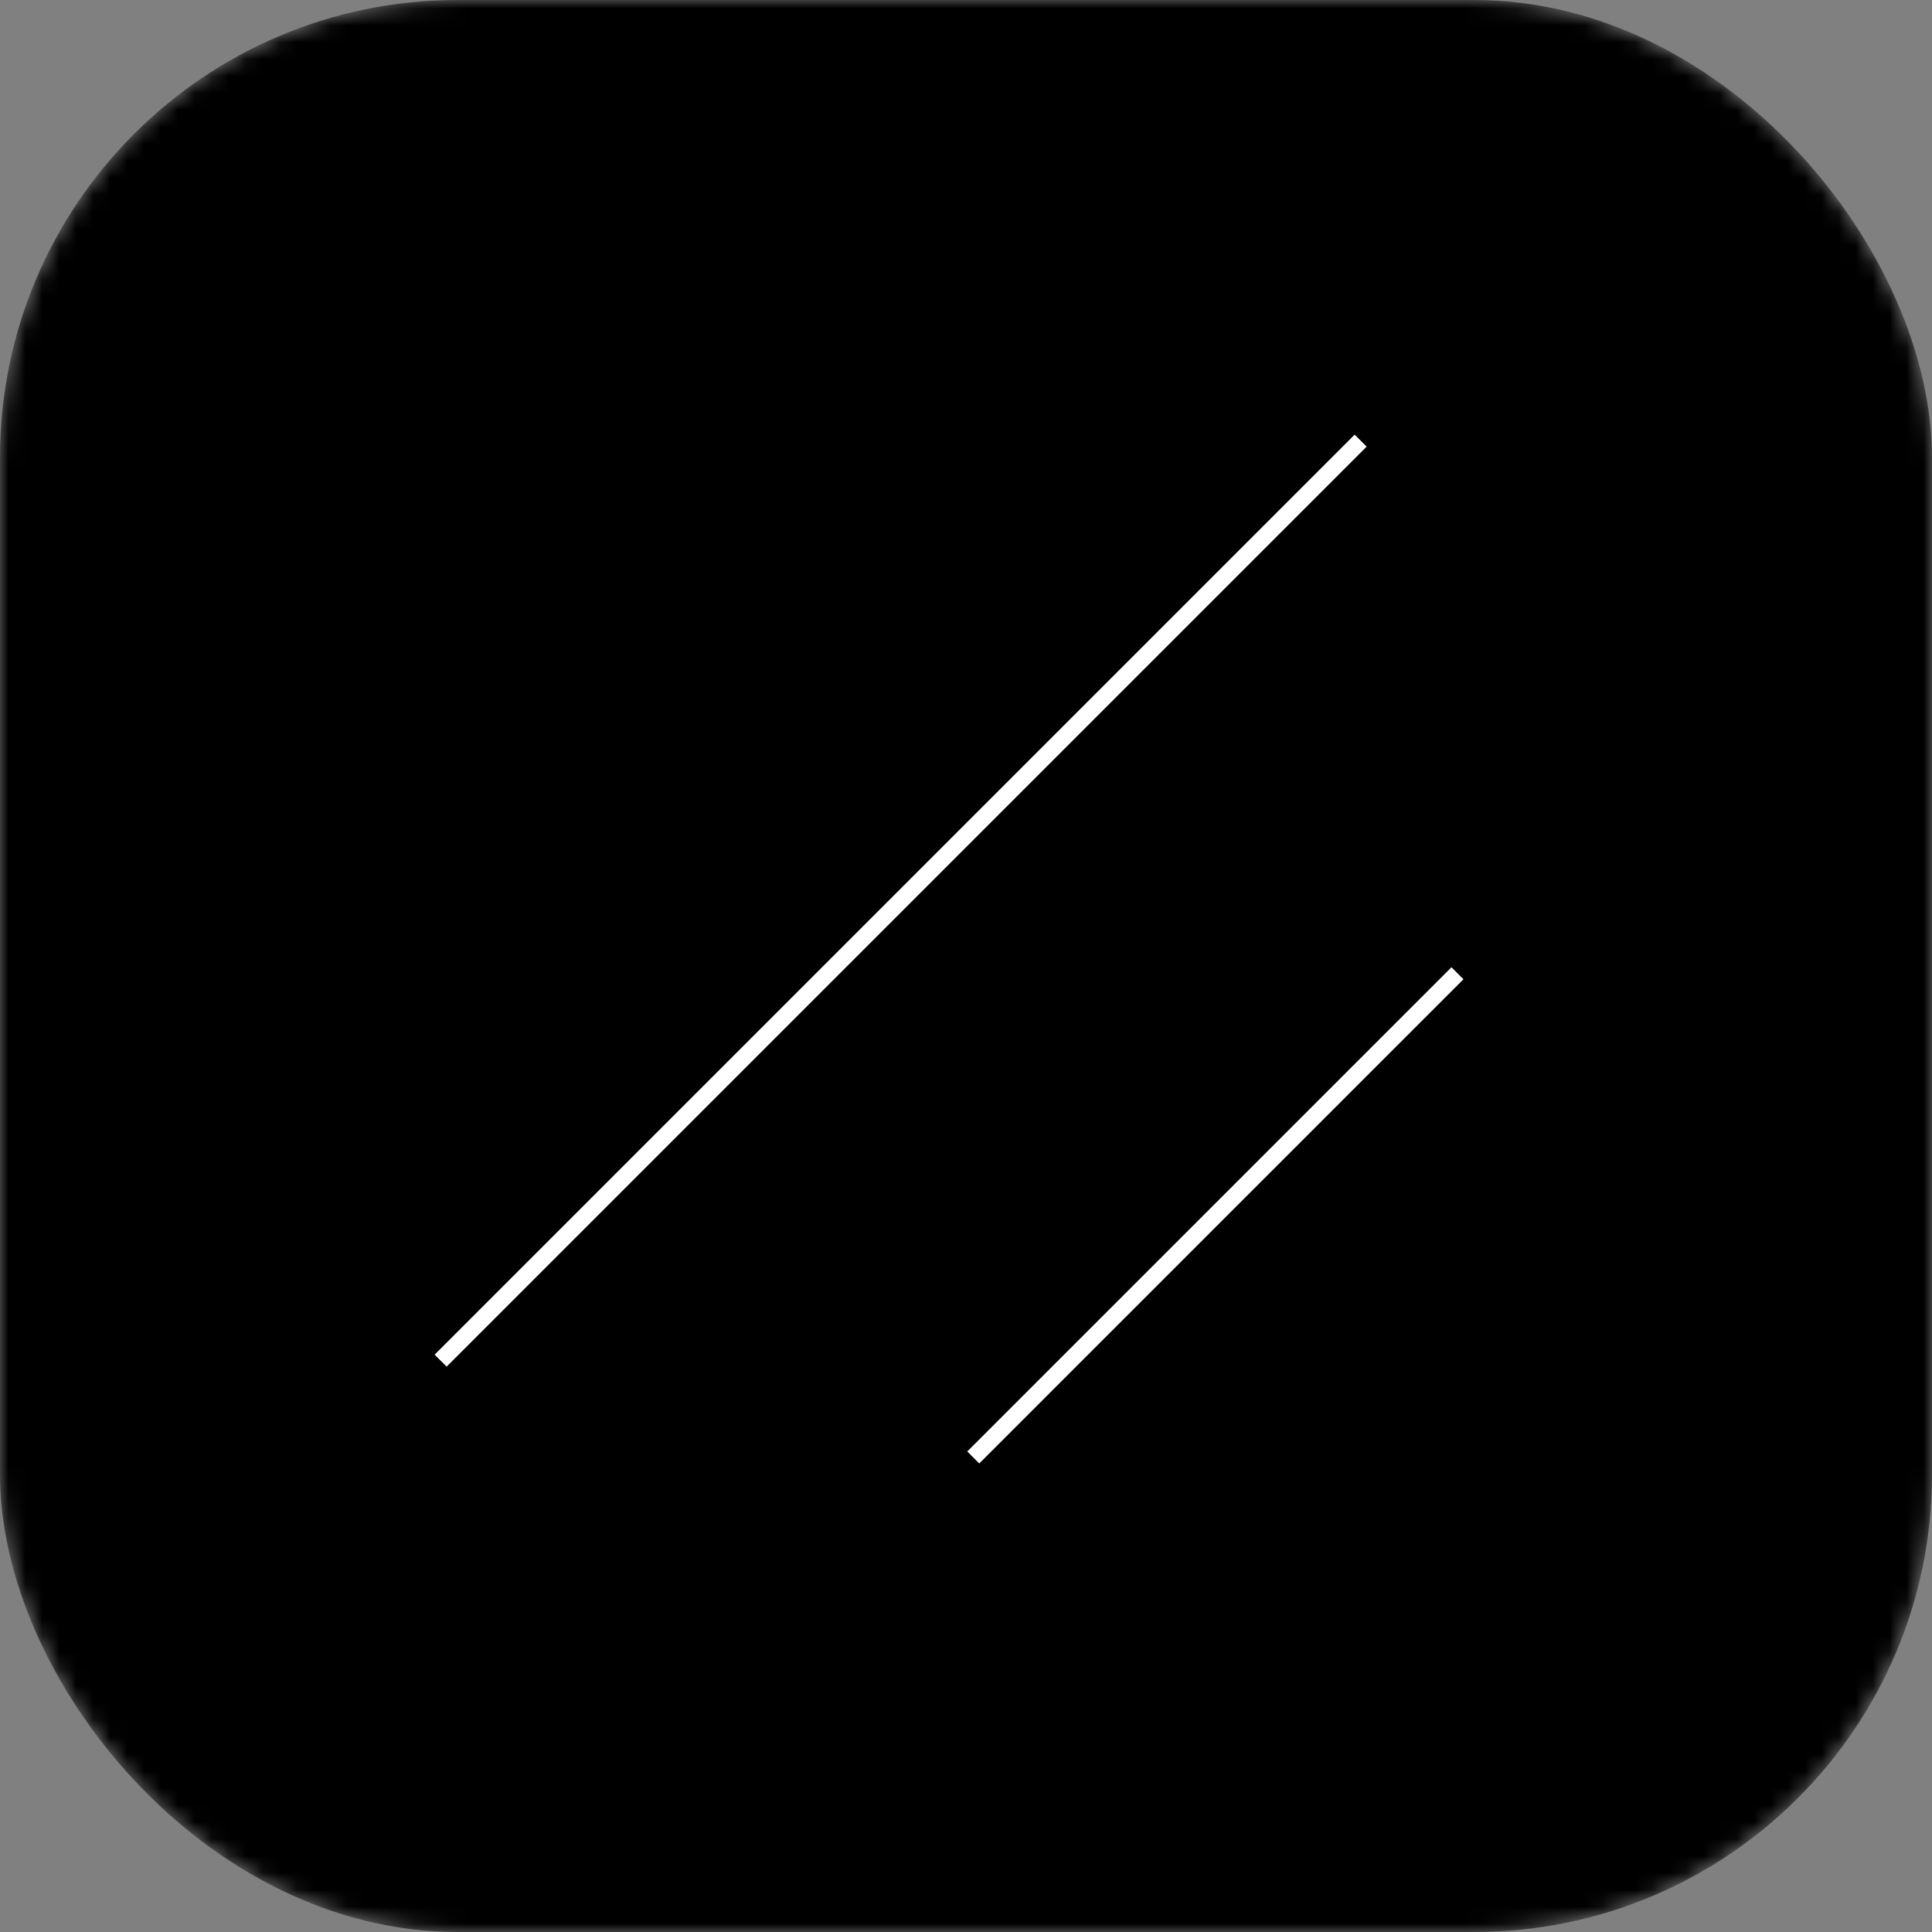 <svg
  class="size-20"
  width="114"
  height="114"
  viewBox="0 0 114 114"
  fill="none"
  xmlns="http://www.w3.org/2000/svg"
>
  <rect x="0" y="0" width="114" height="114" fill="#808080" stroke="none"/>
  <mask
    id="mask0_37_1116"
    style="mask-type: alpha"
    maskUnits="userSpaceOnUse"
    x="0"
    y="0"
    width="114"
    height="114"
  >
    <rect width="114" height="114" rx="27" fill="#544747"></rect>
  </mask>
  <g mask="url(#mask0_37_1116)">
    <rect width="114" height="114" rx="27" fill="black"></rect>
  </g>
  <path d="M86 57.429L57.429 86M80.286 26L26 80.286" stroke="white"></path>
</svg>

